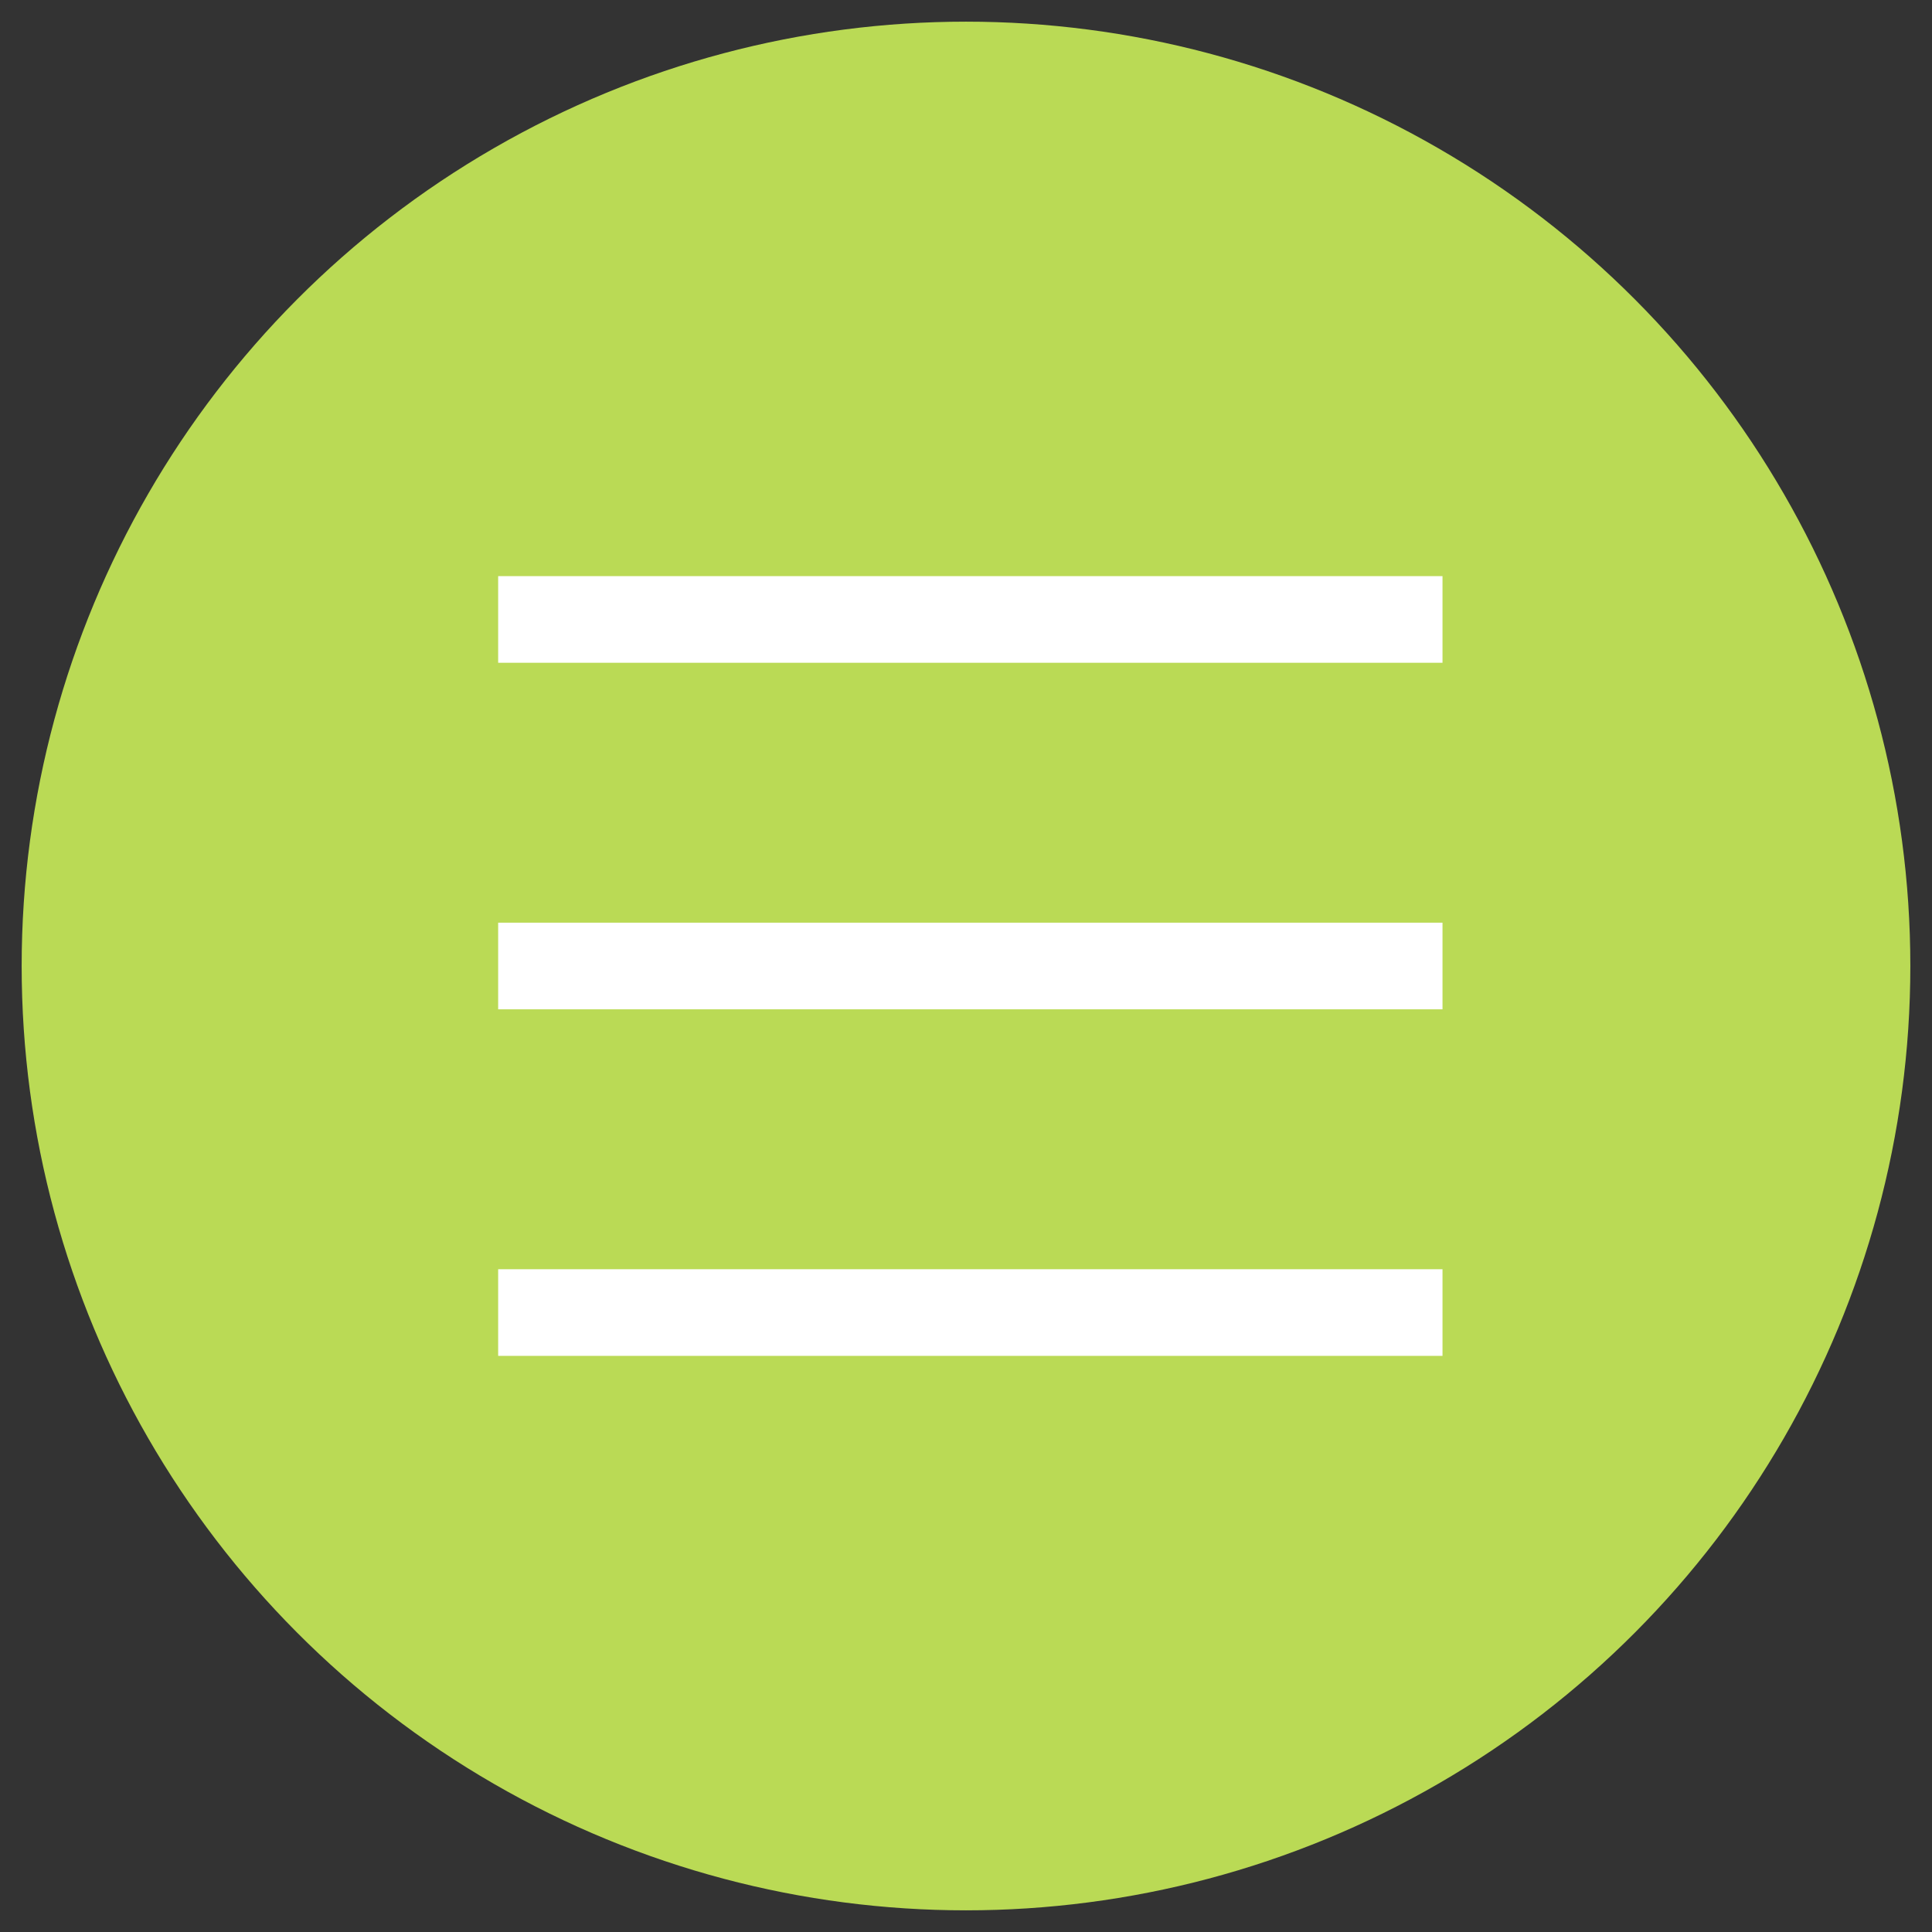 <?xml version="1.0" encoding="utf-8"?>
<!-- Generator: Adobe Illustrator 23.0.1, SVG Export Plug-In . SVG Version: 6.00 Build 0)  -->
<svg version="1.1" id="Layer_1" xmlns="http://www.w3.org/2000/svg" xmlns:xlink="http://www.w3.org/1999/xlink" x="0px" y="0px"
	 viewBox="0 0 223 223" style="enable-background:new 0 0 223 223;" xml:space="preserve">
<rect x="0" y="0" width="223" height="223" fill="#333333" stroke="none"/>
<style type="text/css">
	.st0{fill:#BADA55;}
	.st1{fill:none;stroke:#FFFFFF;stroke-width:10;stroke-miterlimit:10;}
</style>
<circle class="st0" cx="111.5" cy="111.5" r="109"/>
<line class="st1" x1="57.5" y1="111.5" x2="166.5" y2="111.5"/>
<line class="st1" x1="57.5" y1="151.5" x2="166.5" y2="151.5"/>
<line class="st1" x1="57.5" y1="71.5" x2="166.5" y2="71.5"/>
</svg>
